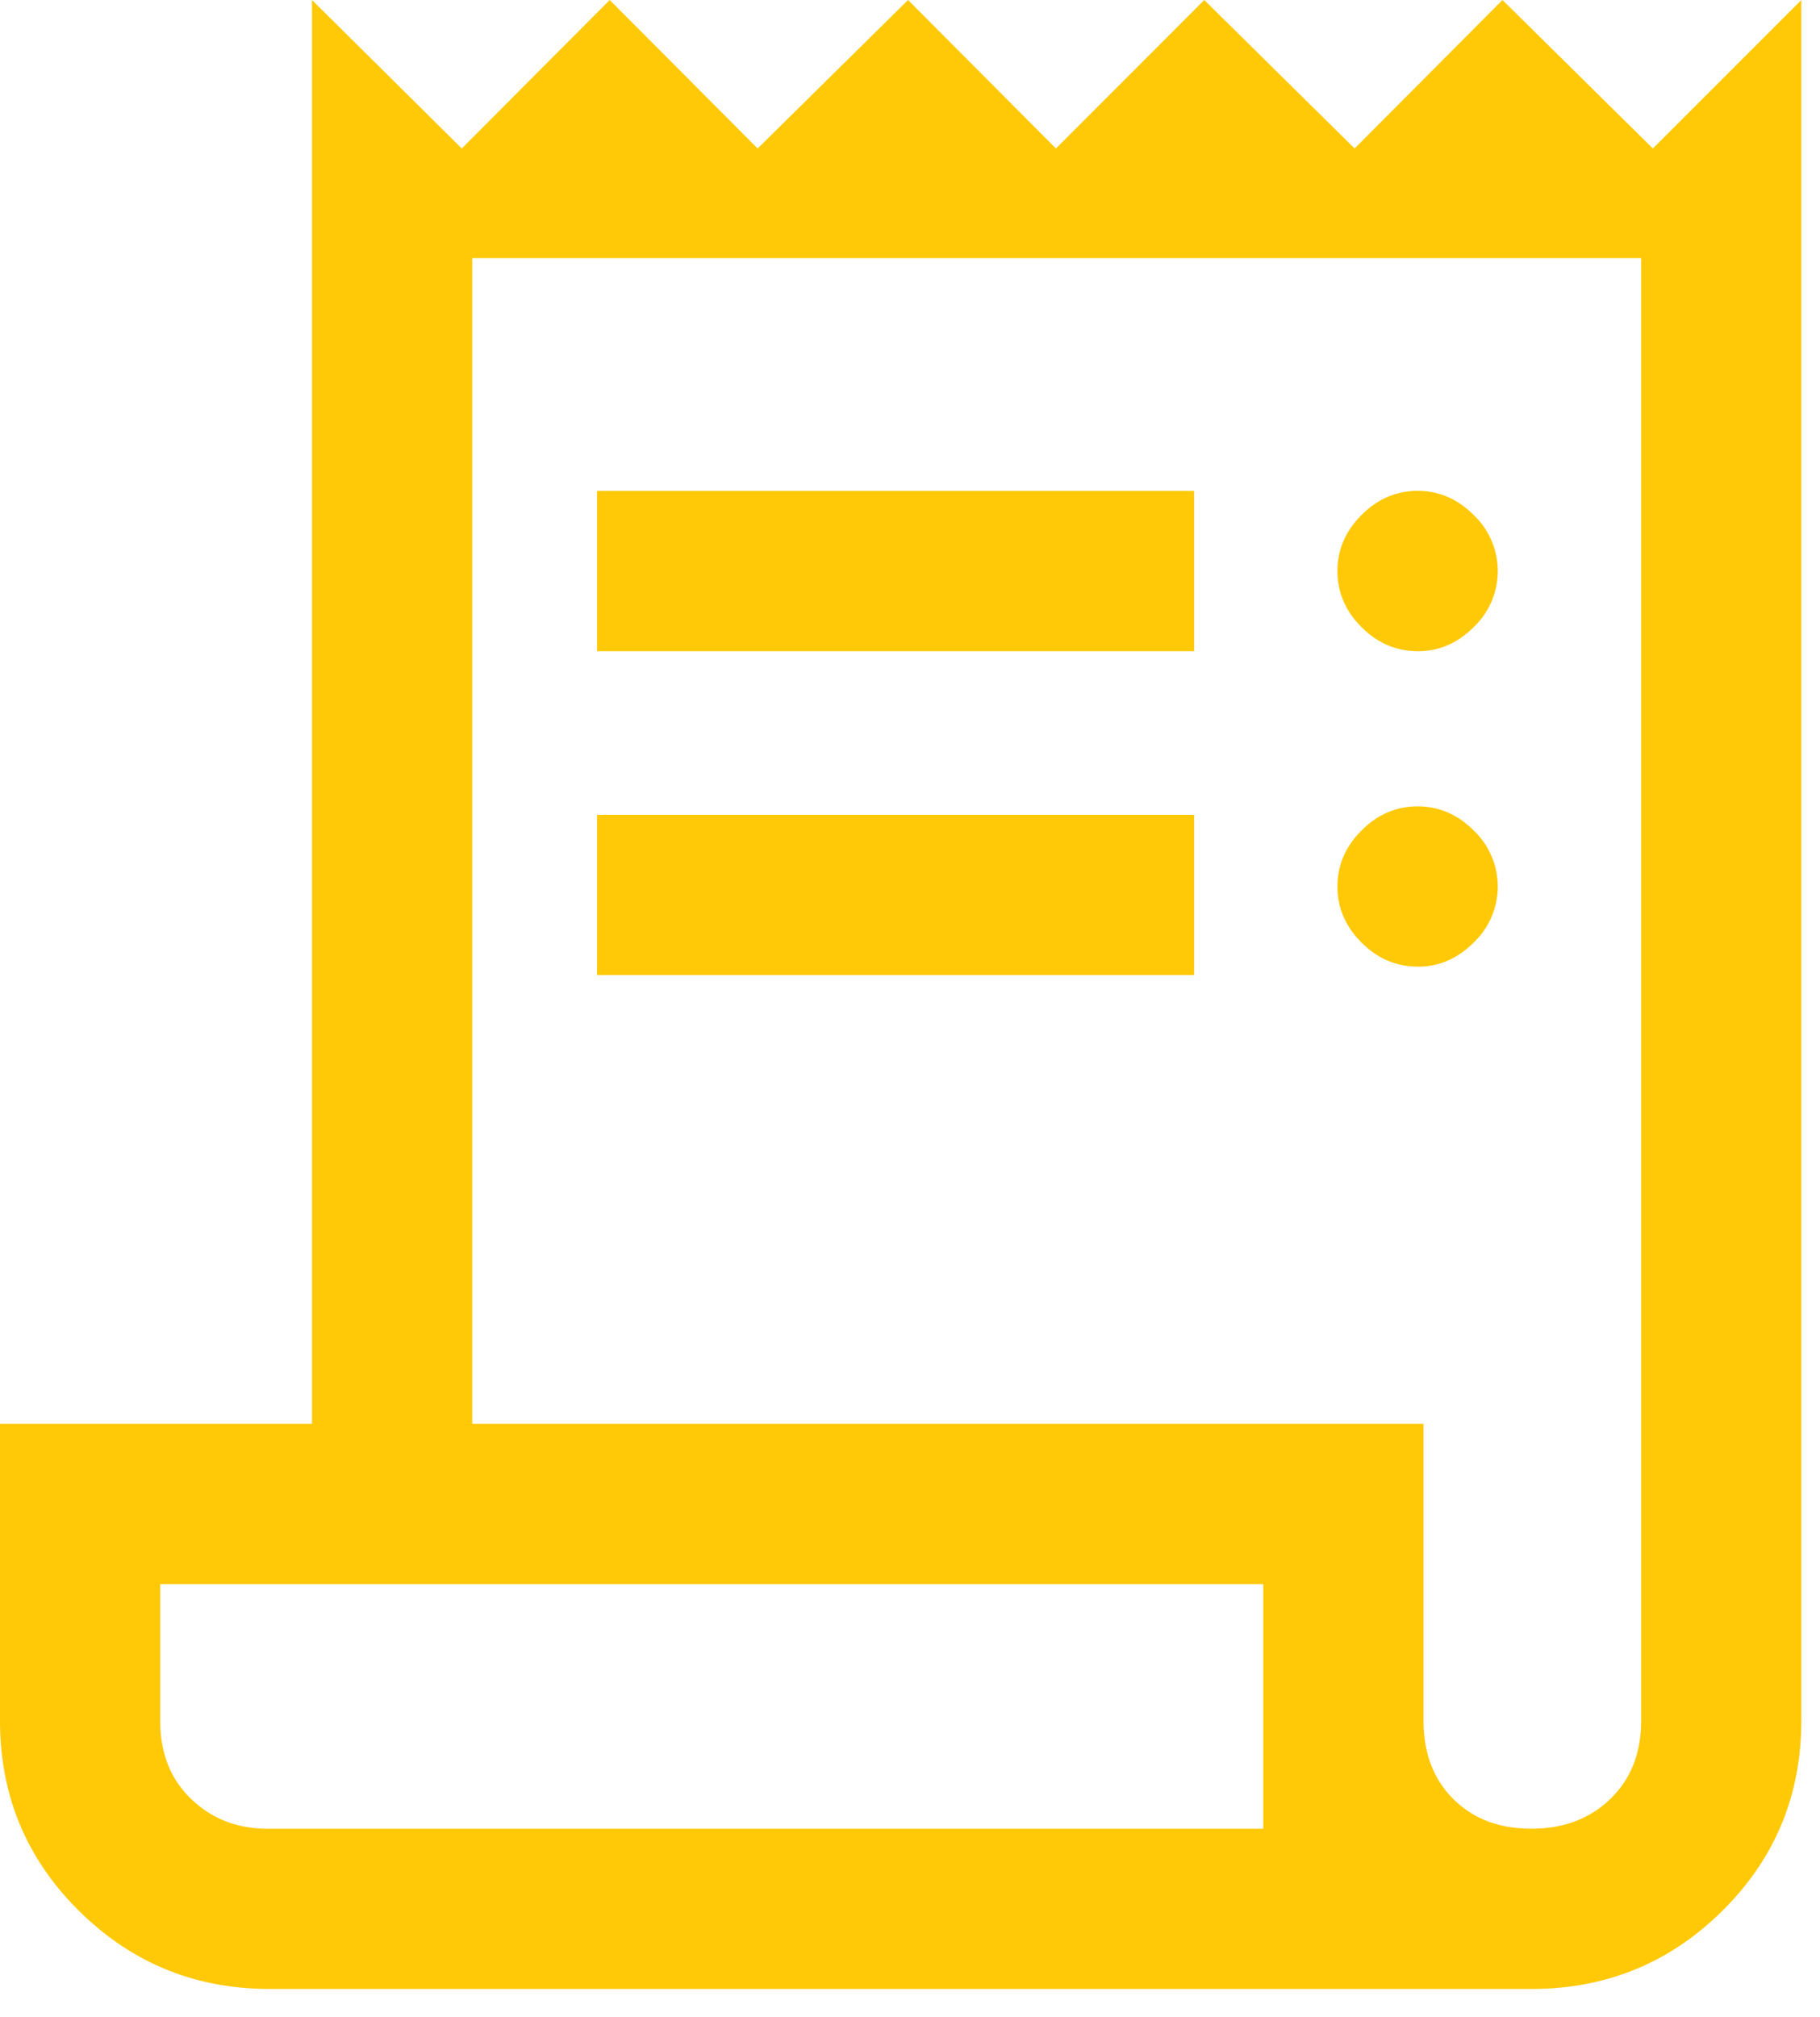 <svg xmlns="http://www.w3.org/2000/svg" width="37" height="41" fill="none" viewBox="0 0 37 41">
  <path fill="#FFC907" d="M5.486 40.426c-1.52 0-2.814-.53-3.883-1.59S0 36.49 0 34.974V28.94h6.343V0l3.045 3.018L12.395 0l3.008 3.018L18.46 0l3.007 3.018L24.482 0l3.057 3.018L30.545 0l3.057 3.018L36.62 0v34.974c0 1.515-.534 2.802-1.603 3.862s-2.363 1.59-3.883 1.59H5.486Zm25.648-3.257c.651 0 1.186-.202 1.603-.605.417-.403.626-.93.626-1.578V5.247H9.6V28.94h19.34v6.034c0 .657.201 1.187.604 1.59.404.403.933.605 1.59.605ZM12.138 13.236V9.978h12.138v3.258H12.138Zm0 6.583v-3.258h12.138v3.258H12.138Zm16.69-6.583c-.44 0-.823-.163-1.148-.489-.326-.326-.49-.706-.49-1.14 0-.435.164-.815.49-1.14.325-.326.705-.49 1.14-.49.434 0 .814.164 1.14.491a1.571 1.571 0 0 1-.001 2.279c-.327.326-.704.489-1.131.489Zm0 6.411c-.44 0-.823-.163-1.148-.488-.326-.326-.49-.706-.49-1.14 0-.434.164-.815.49-1.14.325-.326.705-.489 1.14-.489.434 0 .814.163 1.14.49a1.57 1.57 0 0 1-.001 2.278c-.327.326-.704.49-1.131.49ZM5.445 37.17h20.237v-4.972H3.257v2.777c0 .657.21 1.187.63 1.59.419.403.938.605 1.558.605Z"/>
</svg>
